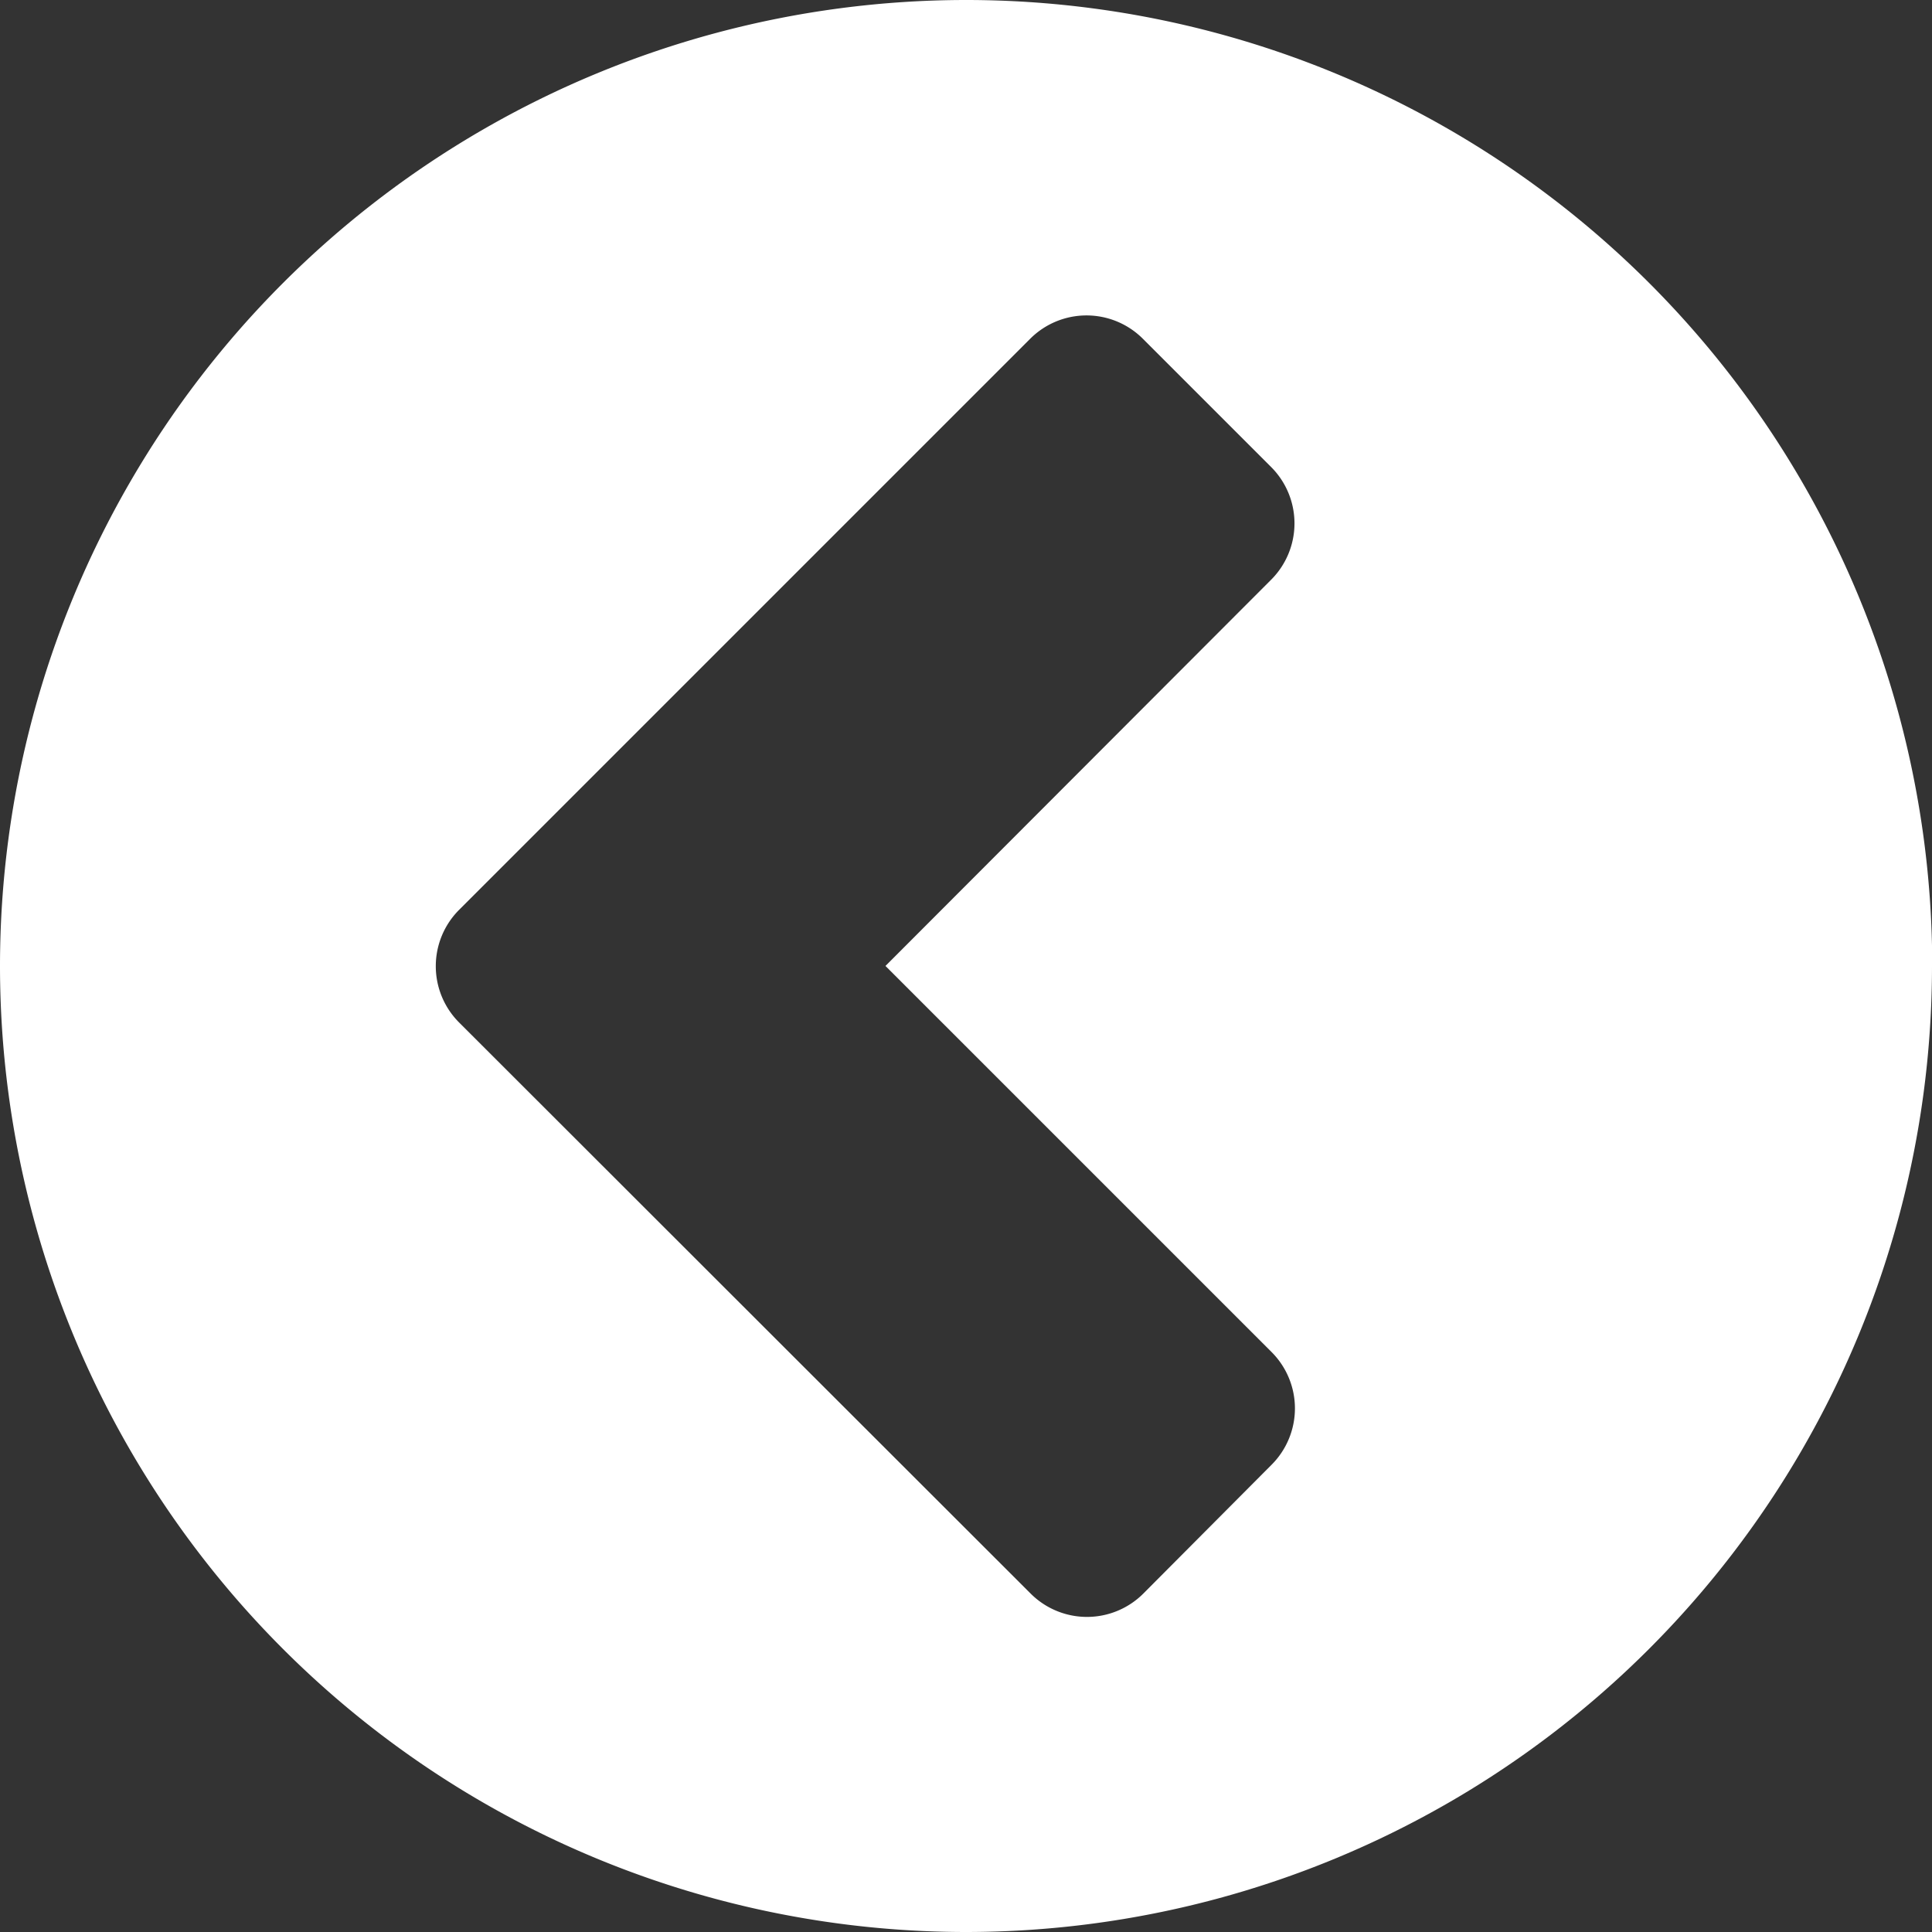 <svg xmlns="http://www.w3.org/2000/svg" width="17.143" height="17.143" viewBox="0 0 17.143 17.143">
  <rect x="0" y="0" width="17.143" height="17.143" fill="#333333" stroke="none"/>
  <path id="fa-chevron-circle-left" d="M10.145-1.574a.707.707,0,0,1-1,0L4.074-6.641a.707.707,0,0,1,0-1l5.067-5.067a.707.707,0,0,1,1,0l1.138,1.138a.707.707,0,0,1,0,1L7.857-7.143l3.426,3.426a.707.707,0,0,1,0,1Zm7-5.569a8.574,8.574,0,0,0-8.571-8.571A8.574,8.574,0,0,0,0-7.143,8.574,8.574,0,0,0,8.571,1.429,8.574,8.574,0,0,0,17.143-7.143Z" transform="translate(0 15.714)" fill="#fff"/>
</svg>
